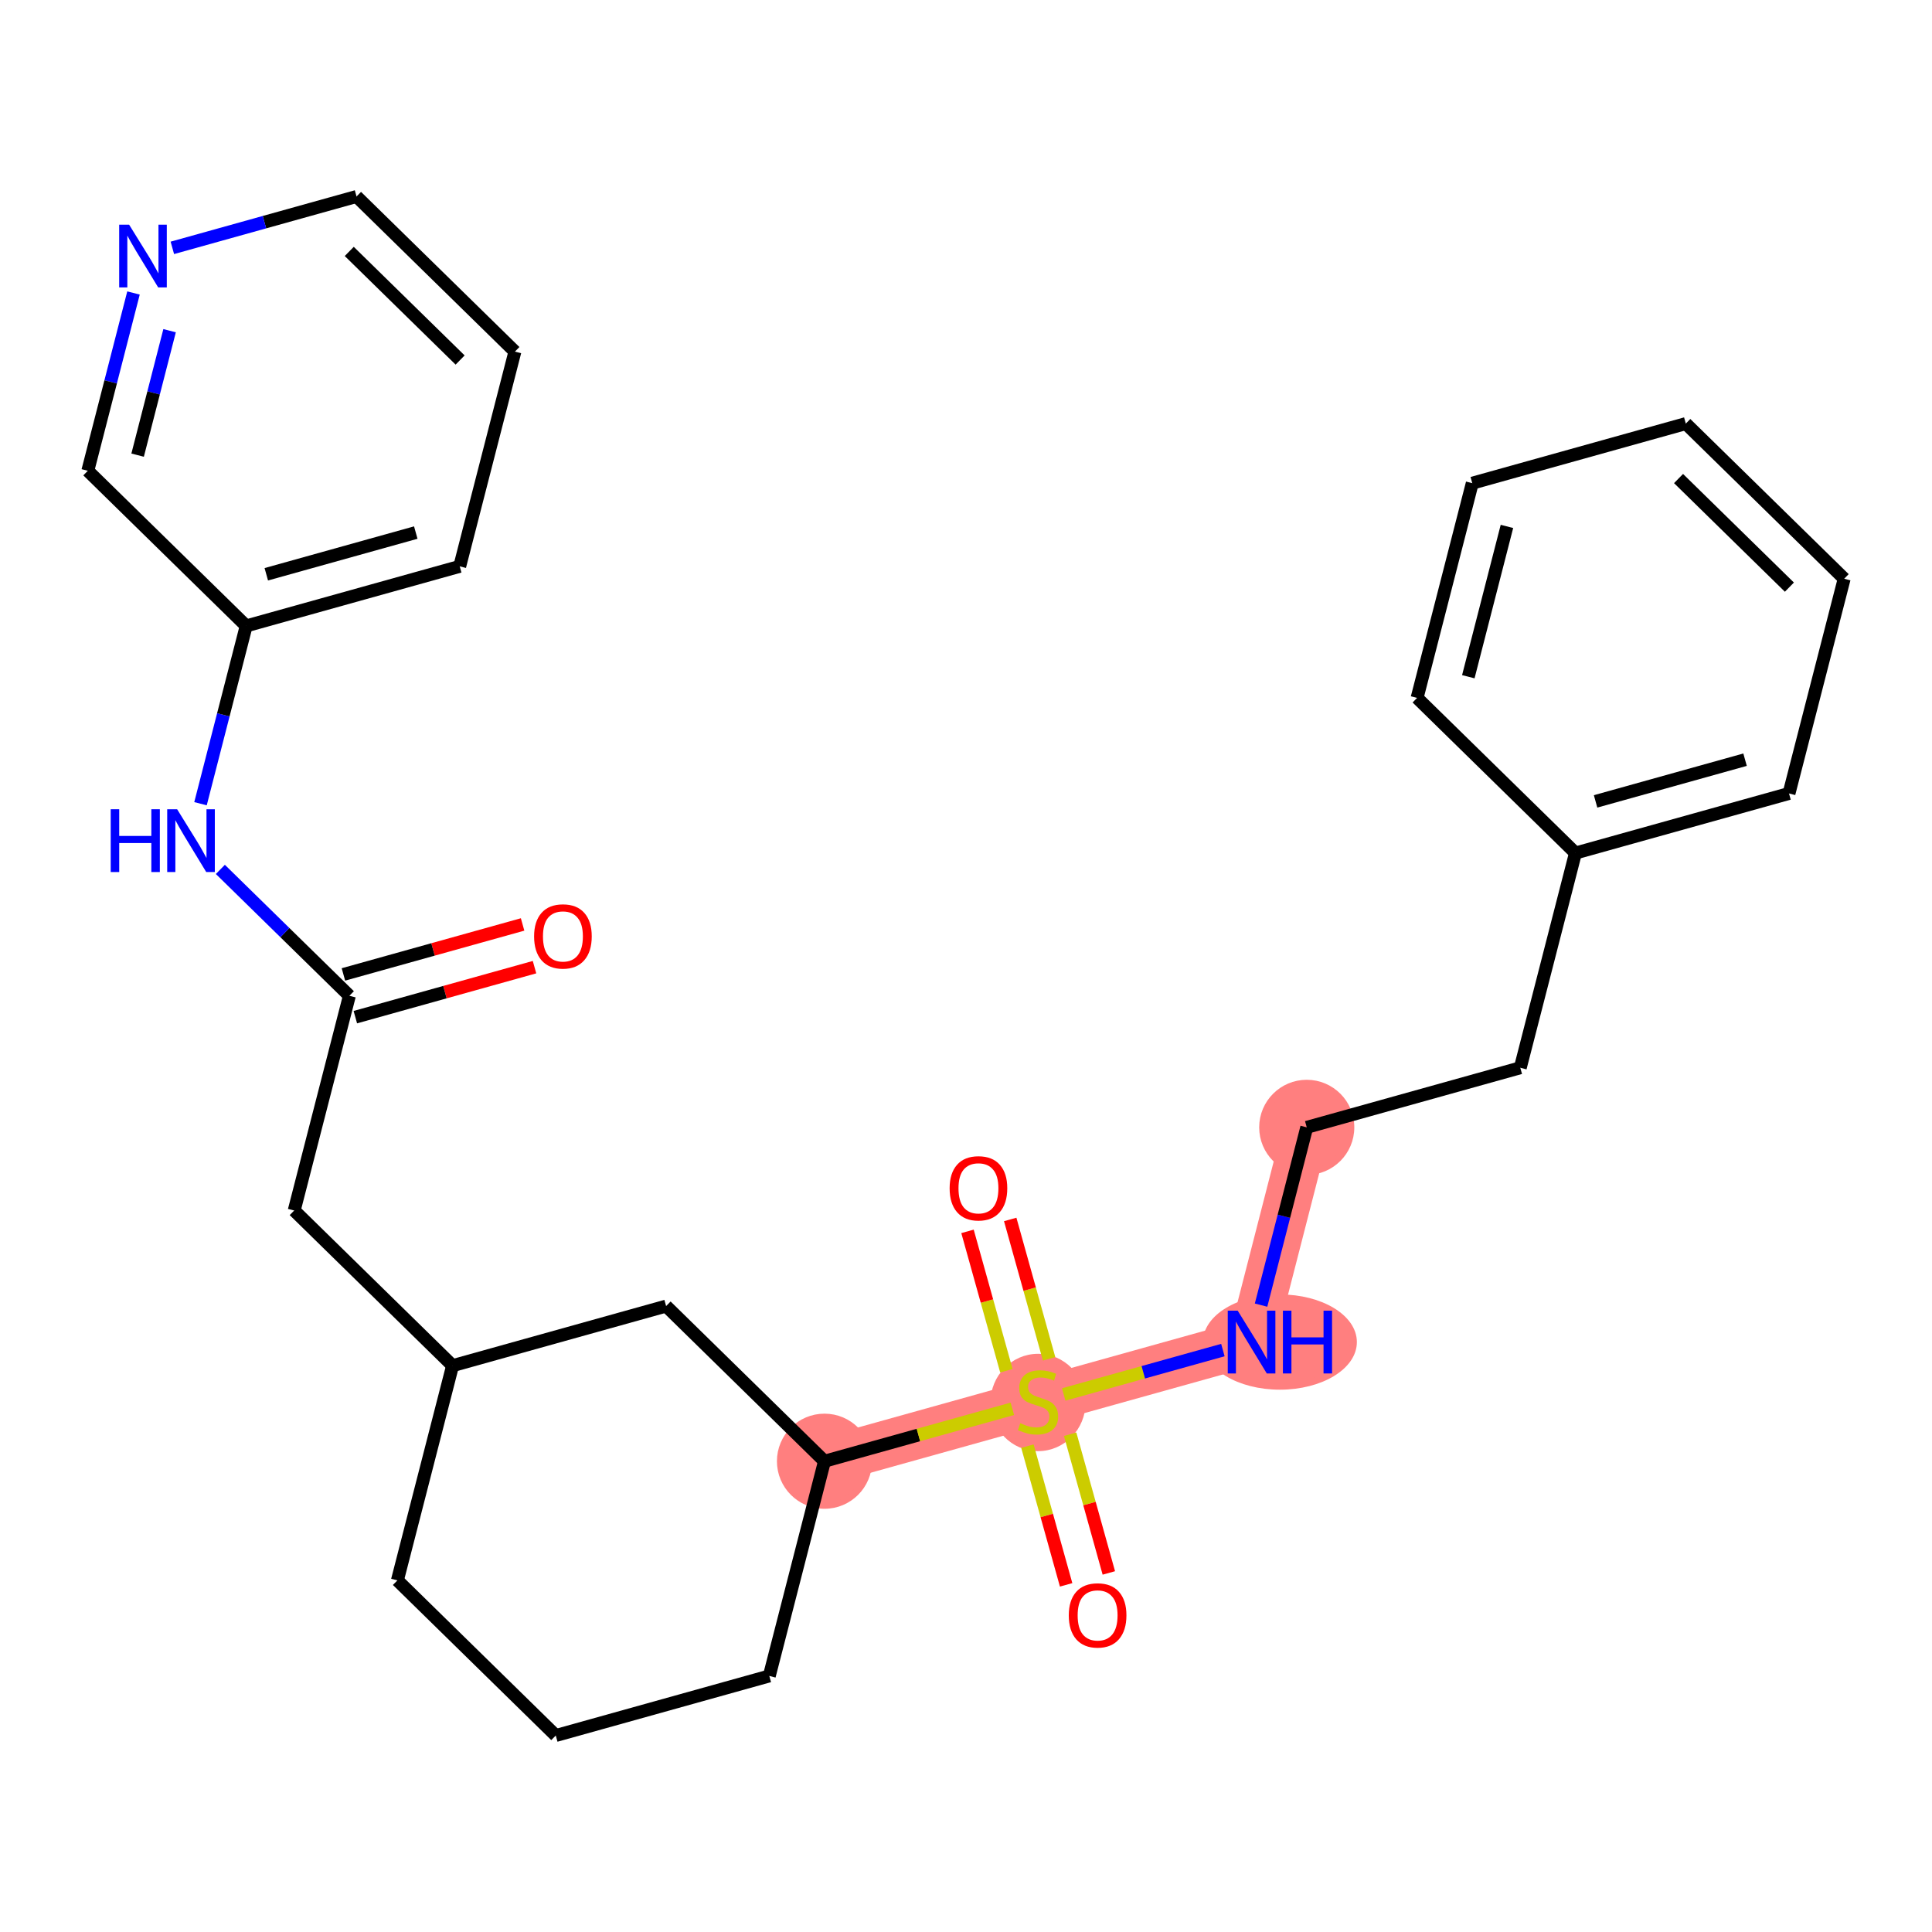 <?xml version='1.0' encoding='iso-8859-1'?>
<svg version='1.1' baseProfile='full'
              xmlns='http://www.w3.org/2000/svg'
                      xmlns:rdkit='http://www.rdkit.org/xml'
                      xmlns:xlink='http://www.w3.org/1999/xlink'
                  xml:space='preserve'
width='300px' height='300px' viewBox='0 0 300 300'>
<!-- END OF HEADER -->
<rect style='opacity:1.0;fill:#FFFFFF;stroke:none' width='300' height='300' x='0' y='0'> </rect>
<rect style='opacity:1.0;fill:#FFFFFF;stroke:none' width='300' height='300' x='0' y='0'> </rect>
<path d='M 128.026,226.898 L 161.185,217.646' style='fill:none;fill-rule:evenodd;stroke:#FF7F7F;stroke-width:7.3px;stroke-linecap:butt;stroke-linejoin:miter;stroke-opacity:1' />
<path d='M 161.185,217.646 L 194.343,208.395' style='fill:none;fill-rule:evenodd;stroke:#FF7F7F;stroke-width:7.3px;stroke-linecap:butt;stroke-linejoin:miter;stroke-opacity:1' />
<path d='M 194.343,208.395 L 202.911,175.053' style='fill:none;fill-rule:evenodd;stroke:#FF7F7F;stroke-width:7.3px;stroke-linecap:butt;stroke-linejoin:miter;stroke-opacity:1' />
<ellipse cx='128.026' cy='226.898' rx='6.885' ry='6.885'  style='fill:#FF7F7F;fill-rule:evenodd;stroke:#FF7F7F;stroke-width:1.0px;stroke-linecap:butt;stroke-linejoin:miter;stroke-opacity:1' />
<ellipse cx='161.185' cy='217.777' rx='6.885' ry='7.059'  style='fill:#FF7F7F;fill-rule:evenodd;stroke:#FF7F7F;stroke-width:1.0px;stroke-linecap:butt;stroke-linejoin:miter;stroke-opacity:1' />
<ellipse cx='198.743' cy='208.395' rx='11.451' ry='6.894'  style='fill:#FF7F7F;fill-rule:evenodd;stroke:#FF7F7F;stroke-width:1.0px;stroke-linecap:butt;stroke-linejoin:miter;stroke-opacity:1' />
<ellipse cx='202.911' cy='175.053' rx='6.885' ry='6.885'  style='fill:#FF7F7F;fill-rule:evenodd;stroke:#FF7F7F;stroke-width:1.0px;stroke-linecap:butt;stroke-linejoin:miter;stroke-opacity:1' />
<path class='bond-0 atom-0 atom-1' d='M 81.149,143.547 L 67.238,147.428' style='fill:none;fill-rule:evenodd;stroke:#FF0000;stroke-width:2.0px;stroke-linecap:butt;stroke-linejoin:miter;stroke-opacity:1' />
<path class='bond-0 atom-0 atom-1' d='M 67.238,147.428 L 53.327,151.31' style='fill:none;fill-rule:evenodd;stroke:#000000;stroke-width:2.0px;stroke-linecap:butt;stroke-linejoin:miter;stroke-opacity:1' />
<path class='bond-0 atom-0 atom-1' d='M 83,150.179 L 69.088,154.06' style='fill:none;fill-rule:evenodd;stroke:#FF0000;stroke-width:2.0px;stroke-linecap:butt;stroke-linejoin:miter;stroke-opacity:1' />
<path class='bond-0 atom-0 atom-1' d='M 69.088,154.06 L 55.177,157.942' style='fill:none;fill-rule:evenodd;stroke:#000000;stroke-width:2.0px;stroke-linecap:butt;stroke-linejoin:miter;stroke-opacity:1' />
<path class='bond-1 atom-1 atom-2' d='M 54.252,154.626 L 45.684,187.968' style='fill:none;fill-rule:evenodd;stroke:#000000;stroke-width:2.0px;stroke-linecap:butt;stroke-linejoin:miter;stroke-opacity:1' />
<path class='bond-20 atom-1 atom-21' d='M 54.252,154.626 L 44.235,144.813' style='fill:none;fill-rule:evenodd;stroke:#000000;stroke-width:2.0px;stroke-linecap:butt;stroke-linejoin:miter;stroke-opacity:1' />
<path class='bond-20 atom-1 atom-21' d='M 44.235,144.813 L 34.218,135' style='fill:none;fill-rule:evenodd;stroke:#0000FF;stroke-width:2.0px;stroke-linecap:butt;stroke-linejoin:miter;stroke-opacity:1' />
<path class='bond-2 atom-2 atom-3' d='M 45.684,187.968 L 70.275,212.059' style='fill:none;fill-rule:evenodd;stroke:#000000;stroke-width:2.0px;stroke-linecap:butt;stroke-linejoin:miter;stroke-opacity:1' />
<path class='bond-3 atom-3 atom-4' d='M 70.275,212.059 L 61.708,245.401' style='fill:none;fill-rule:evenodd;stroke:#000000;stroke-width:2.0px;stroke-linecap:butt;stroke-linejoin:miter;stroke-opacity:1' />
<path class='bond-27 atom-20 atom-3' d='M 103.434,202.807 L 70.275,212.059' style='fill:none;fill-rule:evenodd;stroke:#000000;stroke-width:2.0px;stroke-linecap:butt;stroke-linejoin:miter;stroke-opacity:1' />
<path class='bond-4 atom-4 atom-5' d='M 61.708,245.401 L 86.299,269.491' style='fill:none;fill-rule:evenodd;stroke:#000000;stroke-width:2.0px;stroke-linecap:butt;stroke-linejoin:miter;stroke-opacity:1' />
<path class='bond-5 atom-5 atom-6' d='M 86.299,269.491 L 119.458,260.24' style='fill:none;fill-rule:evenodd;stroke:#000000;stroke-width:2.0px;stroke-linecap:butt;stroke-linejoin:miter;stroke-opacity:1' />
<path class='bond-6 atom-6 atom-7' d='M 119.458,260.24 L 128.026,226.898' style='fill:none;fill-rule:evenodd;stroke:#000000;stroke-width:2.0px;stroke-linecap:butt;stroke-linejoin:miter;stroke-opacity:1' />
<path class='bond-7 atom-7 atom-8' d='M 128.026,226.898 L 142.612,222.828' style='fill:none;fill-rule:evenodd;stroke:#000000;stroke-width:2.0px;stroke-linecap:butt;stroke-linejoin:miter;stroke-opacity:1' />
<path class='bond-7 atom-7 atom-8' d='M 142.612,222.828 L 157.198,218.759' style='fill:none;fill-rule:evenodd;stroke:#CCCC00;stroke-width:2.0px;stroke-linecap:butt;stroke-linejoin:miter;stroke-opacity:1' />
<path class='bond-19 atom-7 atom-20' d='M 128.026,226.898 L 103.434,202.807' style='fill:none;fill-rule:evenodd;stroke:#000000;stroke-width:2.0px;stroke-linecap:butt;stroke-linejoin:miter;stroke-opacity:1' />
<path class='bond-8 atom-8 atom-9' d='M 159.538,224.555 L 162.543,235.325' style='fill:none;fill-rule:evenodd;stroke:#CCCC00;stroke-width:2.0px;stroke-linecap:butt;stroke-linejoin:miter;stroke-opacity:1' />
<path class='bond-8 atom-8 atom-9' d='M 162.543,235.325 L 165.548,246.095' style='fill:none;fill-rule:evenodd;stroke:#FF0000;stroke-width:2.0px;stroke-linecap:butt;stroke-linejoin:miter;stroke-opacity:1' />
<path class='bond-8 atom-8 atom-9' d='M 166.17,222.704 L 169.175,233.475' style='fill:none;fill-rule:evenodd;stroke:#CCCC00;stroke-width:2.0px;stroke-linecap:butt;stroke-linejoin:miter;stroke-opacity:1' />
<path class='bond-8 atom-8 atom-9' d='M 169.175,233.475 L 172.18,244.245' style='fill:none;fill-rule:evenodd;stroke:#FF0000;stroke-width:2.0px;stroke-linecap:butt;stroke-linejoin:miter;stroke-opacity:1' />
<path class='bond-9 atom-8 atom-10' d='M 162.904,211 L 159.885,200.178' style='fill:none;fill-rule:evenodd;stroke:#CCCC00;stroke-width:2.0px;stroke-linecap:butt;stroke-linejoin:miter;stroke-opacity:1' />
<path class='bond-9 atom-8 atom-10' d='M 159.885,200.178 L 156.865,189.356' style='fill:none;fill-rule:evenodd;stroke:#FF0000;stroke-width:2.0px;stroke-linecap:butt;stroke-linejoin:miter;stroke-opacity:1' />
<path class='bond-9 atom-8 atom-10' d='M 156.272,212.85 L 153.253,202.028' style='fill:none;fill-rule:evenodd;stroke:#CCCC00;stroke-width:2.0px;stroke-linecap:butt;stroke-linejoin:miter;stroke-opacity:1' />
<path class='bond-9 atom-8 atom-10' d='M 153.253,202.028 L 150.234,191.206' style='fill:none;fill-rule:evenodd;stroke:#FF0000;stroke-width:2.0px;stroke-linecap:butt;stroke-linejoin:miter;stroke-opacity:1' />
<path class='bond-10 atom-8 atom-11' d='M 165.171,216.534 L 177.53,213.086' style='fill:none;fill-rule:evenodd;stroke:#CCCC00;stroke-width:2.0px;stroke-linecap:butt;stroke-linejoin:miter;stroke-opacity:1' />
<path class='bond-10 atom-8 atom-11' d='M 177.53,213.086 L 189.889,209.638' style='fill:none;fill-rule:evenodd;stroke:#0000FF;stroke-width:2.0px;stroke-linecap:butt;stroke-linejoin:miter;stroke-opacity:1' />
<path class='bond-11 atom-11 atom-12' d='M 195.817,202.66 L 199.364,188.856' style='fill:none;fill-rule:evenodd;stroke:#0000FF;stroke-width:2.0px;stroke-linecap:butt;stroke-linejoin:miter;stroke-opacity:1' />
<path class='bond-11 atom-11 atom-12' d='M 199.364,188.856 L 202.911,175.053' style='fill:none;fill-rule:evenodd;stroke:#000000;stroke-width:2.0px;stroke-linecap:butt;stroke-linejoin:miter;stroke-opacity:1' />
<path class='bond-12 atom-12 atom-13' d='M 202.911,175.053 L 236.07,165.802' style='fill:none;fill-rule:evenodd;stroke:#000000;stroke-width:2.0px;stroke-linecap:butt;stroke-linejoin:miter;stroke-opacity:1' />
<path class='bond-13 atom-13 atom-14' d='M 236.07,165.802 L 244.637,132.459' style='fill:none;fill-rule:evenodd;stroke:#000000;stroke-width:2.0px;stroke-linecap:butt;stroke-linejoin:miter;stroke-opacity:1' />
<path class='bond-14 atom-14 atom-15' d='M 244.637,132.459 L 277.796,123.208' style='fill:none;fill-rule:evenodd;stroke:#000000;stroke-width:2.0px;stroke-linecap:butt;stroke-linejoin:miter;stroke-opacity:1' />
<path class='bond-14 atom-14 atom-15' d='M 247.761,124.44 L 270.972,117.964' style='fill:none;fill-rule:evenodd;stroke:#000000;stroke-width:2.0px;stroke-linecap:butt;stroke-linejoin:miter;stroke-opacity:1' />
<path class='bond-29 atom-19 atom-14' d='M 220.046,108.369 L 244.637,132.459' style='fill:none;fill-rule:evenodd;stroke:#000000;stroke-width:2.0px;stroke-linecap:butt;stroke-linejoin:miter;stroke-opacity:1' />
<path class='bond-15 atom-15 atom-16' d='M 277.796,123.208 L 286.364,89.866' style='fill:none;fill-rule:evenodd;stroke:#000000;stroke-width:2.0px;stroke-linecap:butt;stroke-linejoin:miter;stroke-opacity:1' />
<path class='bond-16 atom-16 atom-17' d='M 286.364,89.866 L 261.772,65.775' style='fill:none;fill-rule:evenodd;stroke:#000000;stroke-width:2.0px;stroke-linecap:butt;stroke-linejoin:miter;stroke-opacity:1' />
<path class='bond-16 atom-16 atom-17' d='M 277.857,91.171 L 260.643,74.307' style='fill:none;fill-rule:evenodd;stroke:#000000;stroke-width:2.0px;stroke-linecap:butt;stroke-linejoin:miter;stroke-opacity:1' />
<path class='bond-17 atom-17 atom-18' d='M 261.772,65.775 L 228.613,75.027' style='fill:none;fill-rule:evenodd;stroke:#000000;stroke-width:2.0px;stroke-linecap:butt;stroke-linejoin:miter;stroke-opacity:1' />
<path class='bond-18 atom-18 atom-19' d='M 228.613,75.027 L 220.046,108.369' style='fill:none;fill-rule:evenodd;stroke:#000000;stroke-width:2.0px;stroke-linecap:butt;stroke-linejoin:miter;stroke-opacity:1' />
<path class='bond-18 atom-18 atom-19' d='M 233.997,81.741 L 227.999,105.081' style='fill:none;fill-rule:evenodd;stroke:#000000;stroke-width:2.0px;stroke-linecap:butt;stroke-linejoin:miter;stroke-opacity:1' />
<path class='bond-21 atom-21 atom-22' d='M 31.134,124.8 L 34.681,110.996' style='fill:none;fill-rule:evenodd;stroke:#0000FF;stroke-width:2.0px;stroke-linecap:butt;stroke-linejoin:miter;stroke-opacity:1' />
<path class='bond-21 atom-21 atom-22' d='M 34.681,110.996 L 38.228,97.193' style='fill:none;fill-rule:evenodd;stroke:#000000;stroke-width:2.0px;stroke-linecap:butt;stroke-linejoin:miter;stroke-opacity:1' />
<path class='bond-22 atom-22 atom-23' d='M 38.228,97.193 L 71.387,87.942' style='fill:none;fill-rule:evenodd;stroke:#000000;stroke-width:2.0px;stroke-linecap:butt;stroke-linejoin:miter;stroke-opacity:1' />
<path class='bond-22 atom-22 atom-23' d='M 41.351,89.173 L 64.562,82.697' style='fill:none;fill-rule:evenodd;stroke:#000000;stroke-width:2.0px;stroke-linecap:butt;stroke-linejoin:miter;stroke-opacity:1' />
<path class='bond-28 atom-27 atom-22' d='M 13.636,73.102 L 38.228,97.193' style='fill:none;fill-rule:evenodd;stroke:#000000;stroke-width:2.0px;stroke-linecap:butt;stroke-linejoin:miter;stroke-opacity:1' />
<path class='bond-23 atom-23 atom-24' d='M 71.387,87.942 L 79.954,54.599' style='fill:none;fill-rule:evenodd;stroke:#000000;stroke-width:2.0px;stroke-linecap:butt;stroke-linejoin:miter;stroke-opacity:1' />
<path class='bond-24 atom-24 atom-25' d='M 79.954,54.599 L 55.363,30.509' style='fill:none;fill-rule:evenodd;stroke:#000000;stroke-width:2.0px;stroke-linecap:butt;stroke-linejoin:miter;stroke-opacity:1' />
<path class='bond-24 atom-24 atom-25' d='M 71.447,55.904 L 54.233,39.041' style='fill:none;fill-rule:evenodd;stroke:#000000;stroke-width:2.0px;stroke-linecap:butt;stroke-linejoin:miter;stroke-opacity:1' />
<path class='bond-25 atom-25 atom-26' d='M 55.363,30.509 L 41.062,34.498' style='fill:none;fill-rule:evenodd;stroke:#000000;stroke-width:2.0px;stroke-linecap:butt;stroke-linejoin:miter;stroke-opacity:1' />
<path class='bond-25 atom-25 atom-26' d='M 41.062,34.498 L 26.762,38.488' style='fill:none;fill-rule:evenodd;stroke:#0000FF;stroke-width:2.0px;stroke-linecap:butt;stroke-linejoin:miter;stroke-opacity:1' />
<path class='bond-26 atom-26 atom-27' d='M 20.73,45.495 L 17.183,59.299' style='fill:none;fill-rule:evenodd;stroke:#0000FF;stroke-width:2.0px;stroke-linecap:butt;stroke-linejoin:miter;stroke-opacity:1' />
<path class='bond-26 atom-26 atom-27' d='M 17.183,59.299 L 13.636,73.102' style='fill:none;fill-rule:evenodd;stroke:#000000;stroke-width:2.0px;stroke-linecap:butt;stroke-linejoin:miter;stroke-opacity:1' />
<path class='bond-26 atom-26 atom-27' d='M 26.334,51.35 L 23.852,61.012' style='fill:none;fill-rule:evenodd;stroke:#0000FF;stroke-width:2.0px;stroke-linecap:butt;stroke-linejoin:miter;stroke-opacity:1' />
<path class='bond-26 atom-26 atom-27' d='M 23.852,61.012 L 21.369,70.675' style='fill:none;fill-rule:evenodd;stroke:#000000;stroke-width:2.0px;stroke-linecap:butt;stroke-linejoin:miter;stroke-opacity:1' />
<path  class='atom-0' d='M 82.935 145.402
Q 82.935 143.061, 84.092 141.753
Q 85.249 140.445, 87.41 140.445
Q 89.572 140.445, 90.729 141.753
Q 91.886 143.061, 91.886 145.402
Q 91.886 147.77, 90.715 149.12
Q 89.545 150.455, 87.41 150.455
Q 85.262 150.455, 84.092 149.12
Q 82.935 147.784, 82.935 145.402
M 87.41 149.354
Q 88.898 149.354, 89.696 148.362
Q 90.509 147.357, 90.509 145.402
Q 90.509 143.488, 89.696 142.524
Q 88.898 141.546, 87.41 141.546
Q 85.923 141.546, 85.111 142.51
Q 84.312 143.474, 84.312 145.402
Q 84.312 147.371, 85.111 148.362
Q 85.923 149.354, 87.41 149.354
' fill='#FF0000'/>
<path  class='atom-8' d='M 158.431 220.993
Q 158.541 221.034, 158.995 221.227
Q 159.45 221.419, 159.945 221.543
Q 160.455 221.654, 160.951 221.654
Q 161.873 221.654, 162.41 221.213
Q 162.947 220.758, 162.947 219.974
Q 162.947 219.437, 162.672 219.106
Q 162.41 218.776, 161.997 218.597
Q 161.584 218.418, 160.895 218.211
Q 160.028 217.949, 159.505 217.702
Q 158.995 217.454, 158.623 216.93
Q 158.265 216.407, 158.265 215.526
Q 158.265 214.3, 159.092 213.543
Q 159.932 212.786, 161.584 212.786
Q 162.713 212.786, 163.994 213.323
L 163.677 214.383
Q 162.507 213.901, 161.625 213.901
Q 160.675 213.901, 160.152 214.3
Q 159.629 214.686, 159.642 215.361
Q 159.642 215.884, 159.904 216.201
Q 160.179 216.517, 160.565 216.696
Q 160.964 216.875, 161.625 217.082
Q 162.507 217.357, 163.03 217.633
Q 163.553 217.908, 163.925 218.473
Q 164.31 219.023, 164.31 219.974
Q 164.31 221.323, 163.402 222.053
Q 162.507 222.769, 161.006 222.769
Q 160.138 222.769, 159.477 222.576
Q 158.83 222.397, 158.059 222.08
L 158.431 220.993
' fill='#CCCC00'/>
<path  class='atom-9' d='M 165.961 250.833
Q 165.961 248.492, 167.117 247.184
Q 168.274 245.876, 170.436 245.876
Q 172.598 245.876, 173.755 247.184
Q 174.911 248.492, 174.911 250.833
Q 174.911 253.201, 173.741 254.551
Q 172.57 255.886, 170.436 255.886
Q 168.288 255.886, 167.117 254.551
Q 165.961 253.215, 165.961 250.833
M 170.436 254.785
Q 171.923 254.785, 172.722 253.793
Q 173.534 252.788, 173.534 250.833
Q 173.534 248.919, 172.722 247.955
Q 171.923 246.977, 170.436 246.977
Q 168.949 246.977, 168.136 247.941
Q 167.338 248.905, 167.338 250.833
Q 167.338 252.802, 168.136 253.793
Q 168.949 254.785, 170.436 254.785
' fill='#FF0000'/>
<path  class='atom-10' d='M 147.458 184.515
Q 147.458 182.174, 148.615 180.866
Q 149.771 179.558, 151.933 179.558
Q 154.095 179.558, 155.252 180.866
Q 156.408 182.174, 156.408 184.515
Q 156.408 186.884, 155.238 188.233
Q 154.068 189.569, 151.933 189.569
Q 149.785 189.569, 148.615 188.233
Q 147.458 186.897, 147.458 184.515
M 151.933 188.467
Q 153.42 188.467, 154.219 187.476
Q 155.031 186.47, 155.031 184.515
Q 155.031 182.601, 154.219 181.637
Q 153.42 180.66, 151.933 180.66
Q 150.446 180.66, 149.634 181.623
Q 148.835 182.587, 148.835 184.515
Q 148.835 186.484, 149.634 187.476
Q 150.446 188.467, 151.933 188.467
' fill='#FF0000'/>
<path  class='atom-11' d='M 192.188 203.52
L 195.383 208.684
Q 195.7 209.194, 196.209 210.116
Q 196.719 211.039, 196.746 211.094
L 196.746 203.52
L 198.041 203.52
L 198.041 213.27
L 196.705 213.27
L 193.276 207.624
Q 192.877 206.963, 192.45 206.206
Q 192.037 205.448, 191.913 205.214
L 191.913 213.27
L 190.646 213.27
L 190.646 203.52
L 192.188 203.52
' fill='#0000FF'/>
<path  class='atom-11' d='M 199.211 203.52
L 200.533 203.52
L 200.533 207.665
L 205.518 207.665
L 205.518 203.52
L 206.84 203.52
L 206.84 213.27
L 205.518 213.27
L 205.518 208.767
L 200.533 208.767
L 200.533 213.27
L 199.211 213.27
L 199.211 203.52
' fill='#0000FF'/>
<path  class='atom-21' d='M 17.191 125.66
L 18.513 125.66
L 18.513 129.805
L 23.498 129.805
L 23.498 125.66
L 24.82 125.66
L 24.82 135.41
L 23.498 135.41
L 23.498 130.907
L 18.513 130.907
L 18.513 135.41
L 17.191 135.41
L 17.191 125.66
' fill='#0000FF'/>
<path  class='atom-21' d='M 27.505 125.66
L 30.7 130.824
Q 31.017 131.334, 31.526 132.256
Q 32.036 133.179, 32.063 133.234
L 32.063 125.66
L 33.358 125.66
L 33.358 135.41
L 32.022 135.41
L 28.593 129.764
Q 28.194 129.103, 27.767 128.346
Q 27.354 127.588, 27.23 127.354
L 27.23 135.41
L 25.963 135.41
L 25.963 125.66
L 27.505 125.66
' fill='#0000FF'/>
<path  class='atom-26' d='M 20.049 34.885
L 23.244 40.049
Q 23.56 40.559, 24.07 41.481
Q 24.579 42.404, 24.607 42.459
L 24.607 34.885
L 25.901 34.885
L 25.901 44.635
L 24.565 44.635
L 21.137 38.989
Q 20.737 38.328, 20.311 37.571
Q 19.897 36.813, 19.773 36.579
L 19.773 44.635
L 18.507 44.635
L 18.507 34.885
L 20.049 34.885
' fill='#0000FF'/>
</svg>
